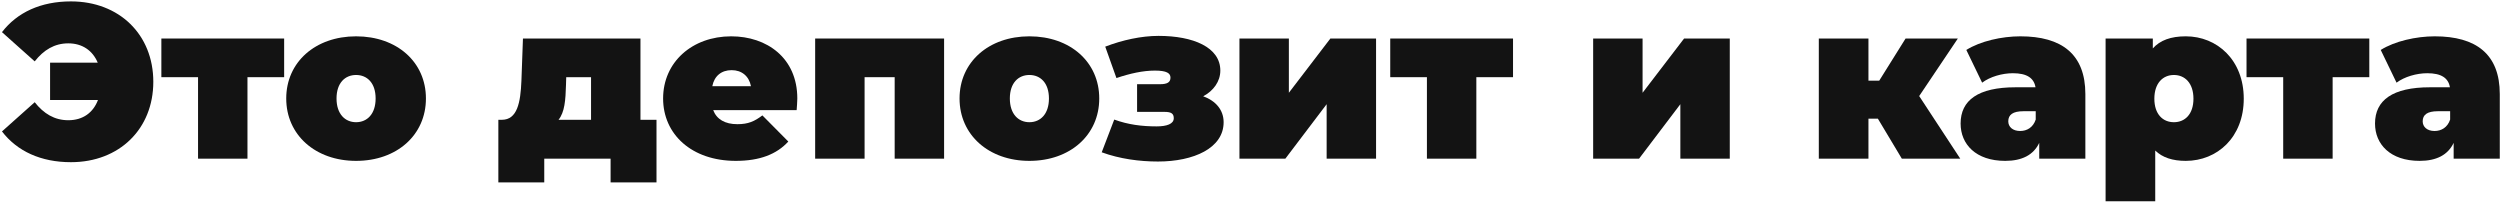 <?xml version="1.0" encoding="UTF-8"?> <svg xmlns="http://www.w3.org/2000/svg" width="646" height="53" viewBox="0 0 646 53" fill="none"> <path d="M18.332 0.362C30.819 0.362 39.616 8.932 39.616 21.135C39.616 33.338 30.819 41.908 18.332 41.908C10.557 41.908 4.427 39.07 0.511 33.962L8.968 26.413C11.295 29.365 14.076 31.067 17.651 31.067C21.397 31.067 24.065 29.138 25.314 25.846H12.941V16.197H25.257C23.951 13.075 21.284 11.202 17.651 11.202C14.076 11.202 11.295 12.905 8.968 15.857L0.511 8.308C4.427 3.2 10.557 0.362 18.332 0.362Z" fill="#131313"></path> <path d="M73.424 9.954V19.943H63.946V41H51.175V19.943H41.697V9.954H73.424Z" fill="#131313"></path> <path d="M92.011 41.568C81.511 41.568 73.962 34.87 73.962 25.448C73.962 16.027 81.511 9.386 92.011 9.386C102.568 9.386 110.06 16.027 110.06 25.448C110.06 34.87 102.568 41.568 92.011 41.568ZM92.011 31.578C94.849 31.578 97.062 29.478 97.062 25.448C97.062 21.419 94.849 19.375 92.011 19.375C89.173 19.375 86.959 21.419 86.959 25.448C86.959 29.478 89.173 31.578 92.011 31.578Z" fill="#131313"></path> <path d="M165.496 30.954H169.639V47.13H157.777V41H140.636V47.13H128.774V30.954H129.682C133.655 30.954 134.506 26.527 134.733 20.908L135.131 9.954H165.496V30.954ZM146.255 21.873C146.142 25.902 145.915 28.967 144.325 30.954H152.725V19.943H146.312L146.255 21.873Z" fill="#131313"></path> <path d="M206.026 25.448C206.026 26.357 205.912 27.549 205.855 28.457H184.288C185.196 30.84 187.353 32.089 190.531 32.089C193.369 32.089 194.958 31.351 197.001 29.819L203.699 36.573C200.691 39.865 196.32 41.568 190.134 41.568C178.726 41.568 171.347 34.7 171.347 25.448C171.347 16.027 178.896 9.386 188.942 9.386C198.136 9.386 206.026 14.948 206.026 25.448ZM189.055 18.127C186.388 18.127 184.571 19.659 184.061 22.27H194.05C193.539 19.659 191.666 18.127 189.055 18.127Z" fill="#131313"></path> <path d="M210.637 9.954H243.954V41H231.183V19.943H223.408V41H210.637V9.954Z" fill="#131313"></path> <path d="M265.996 41.568C255.496 41.568 247.947 34.87 247.947 25.448C247.947 16.027 255.496 9.386 265.996 9.386C276.553 9.386 284.045 16.027 284.045 25.448C284.045 34.87 276.553 41.568 265.996 41.568ZM265.996 31.578C268.834 31.578 271.047 29.478 271.047 25.448C271.047 21.419 268.834 19.375 265.996 19.375C263.158 19.375 260.944 21.419 260.944 25.448C260.944 29.478 263.158 31.578 265.996 31.578Z" fill="#131313"></path> <path d="M310.906 24.881C314.198 26.073 316.185 28.457 316.185 31.578C316.185 38.276 308.466 41.738 299.214 41.738C294.447 41.738 289.339 41.057 284.684 39.354L287.92 30.897C291.495 32.203 295.014 32.657 298.874 32.657C301.485 32.657 303.301 32.032 303.301 30.557C303.301 29.365 302.676 28.911 300.917 28.911H293.822V21.759H299.725C301.655 21.759 302.449 21.248 302.449 20.056C302.449 18.921 301.485 18.24 298.42 18.24C295.355 18.24 292.006 18.978 288.487 20.17L285.593 12.054C290.02 10.351 294.901 9.273 299.385 9.273C308.239 9.273 315.333 12.167 315.333 18.24C315.333 21.021 313.574 23.462 310.906 24.881Z" fill="#131313"></path> <path d="M320.272 41V9.954H333.042V23.973L343.769 9.954H355.575V41H342.804V26.924L332.134 41H320.272Z" fill="#131313"></path> <path d="M390.965 9.954V19.943H381.486V41H368.716V19.943H359.238V9.954H390.965Z" fill="#131313"></path> <path d="M411.671 41V9.954H424.441V23.973L435.168 9.954H446.974V41H434.203V26.924L423.533 41H411.671Z" fill="#131313"></path> <path d="M491.434 41L485.247 30.67H482.807V41H469.98V9.954H482.807V20.851H485.588L492.399 9.954H505.907L495.918 24.824L506.531 41H491.434Z" fill="#131313"></path> <path d="M522.058 9.386C532.729 9.386 538.858 13.983 538.858 24.313V41H526.939V36.913C525.464 40.035 522.512 41.568 518.142 41.568C510.537 41.568 506.62 37.254 506.62 31.919C506.62 25.902 511.161 22.554 520.81 22.554H525.975C525.577 20.17 523.761 18.921 520.129 18.921C517.347 18.921 514.226 19.829 512.183 21.362L508.096 12.905C511.728 10.635 517.234 9.386 522.058 9.386ZM522.002 33.849C523.761 33.849 525.35 32.94 526.031 30.897V28.74H522.853C520.129 28.74 518.937 29.648 518.937 31.351C518.937 32.77 520.072 33.849 522.002 33.849Z" fill="#131313"></path> <path d="M564.802 9.386C572.918 9.386 579.786 15.516 579.786 25.505C579.786 35.495 572.918 41.568 564.802 41.568C561.396 41.568 558.785 40.716 556.912 38.9V52.011H544.085V9.954H556.288V12.508C558.161 10.408 560.942 9.386 564.802 9.386ZM561.737 31.578C564.575 31.578 566.788 29.535 566.788 25.505C566.788 21.476 564.575 19.375 561.737 19.375C558.899 19.375 556.685 21.476 556.685 25.505C556.685 29.535 558.899 31.578 561.737 31.578Z" fill="#131313"></path> <path d="M612.229 9.954V19.943H602.751V41H589.98V19.943H580.502V9.954H612.229Z" fill="#131313"></path> <path d="M629.143 9.386C639.813 9.386 645.943 13.983 645.943 24.313V41H634.024V36.913C632.548 40.035 629.597 41.568 625.227 41.568C617.621 41.568 613.705 37.254 613.705 31.919C613.705 25.902 618.246 22.554 627.894 22.554H633.059C632.662 20.17 630.846 18.921 627.213 18.921C624.432 18.921 621.311 19.829 619.267 21.362L615.181 12.905C618.813 10.635 624.319 9.386 629.143 9.386ZM629.086 33.849C630.846 33.849 632.435 32.94 633.116 30.897V28.74H629.938C627.213 28.74 626.021 29.648 626.021 31.351C626.021 32.77 627.157 33.849 629.086 33.849Z" fill="#131313"></path> </svg> 